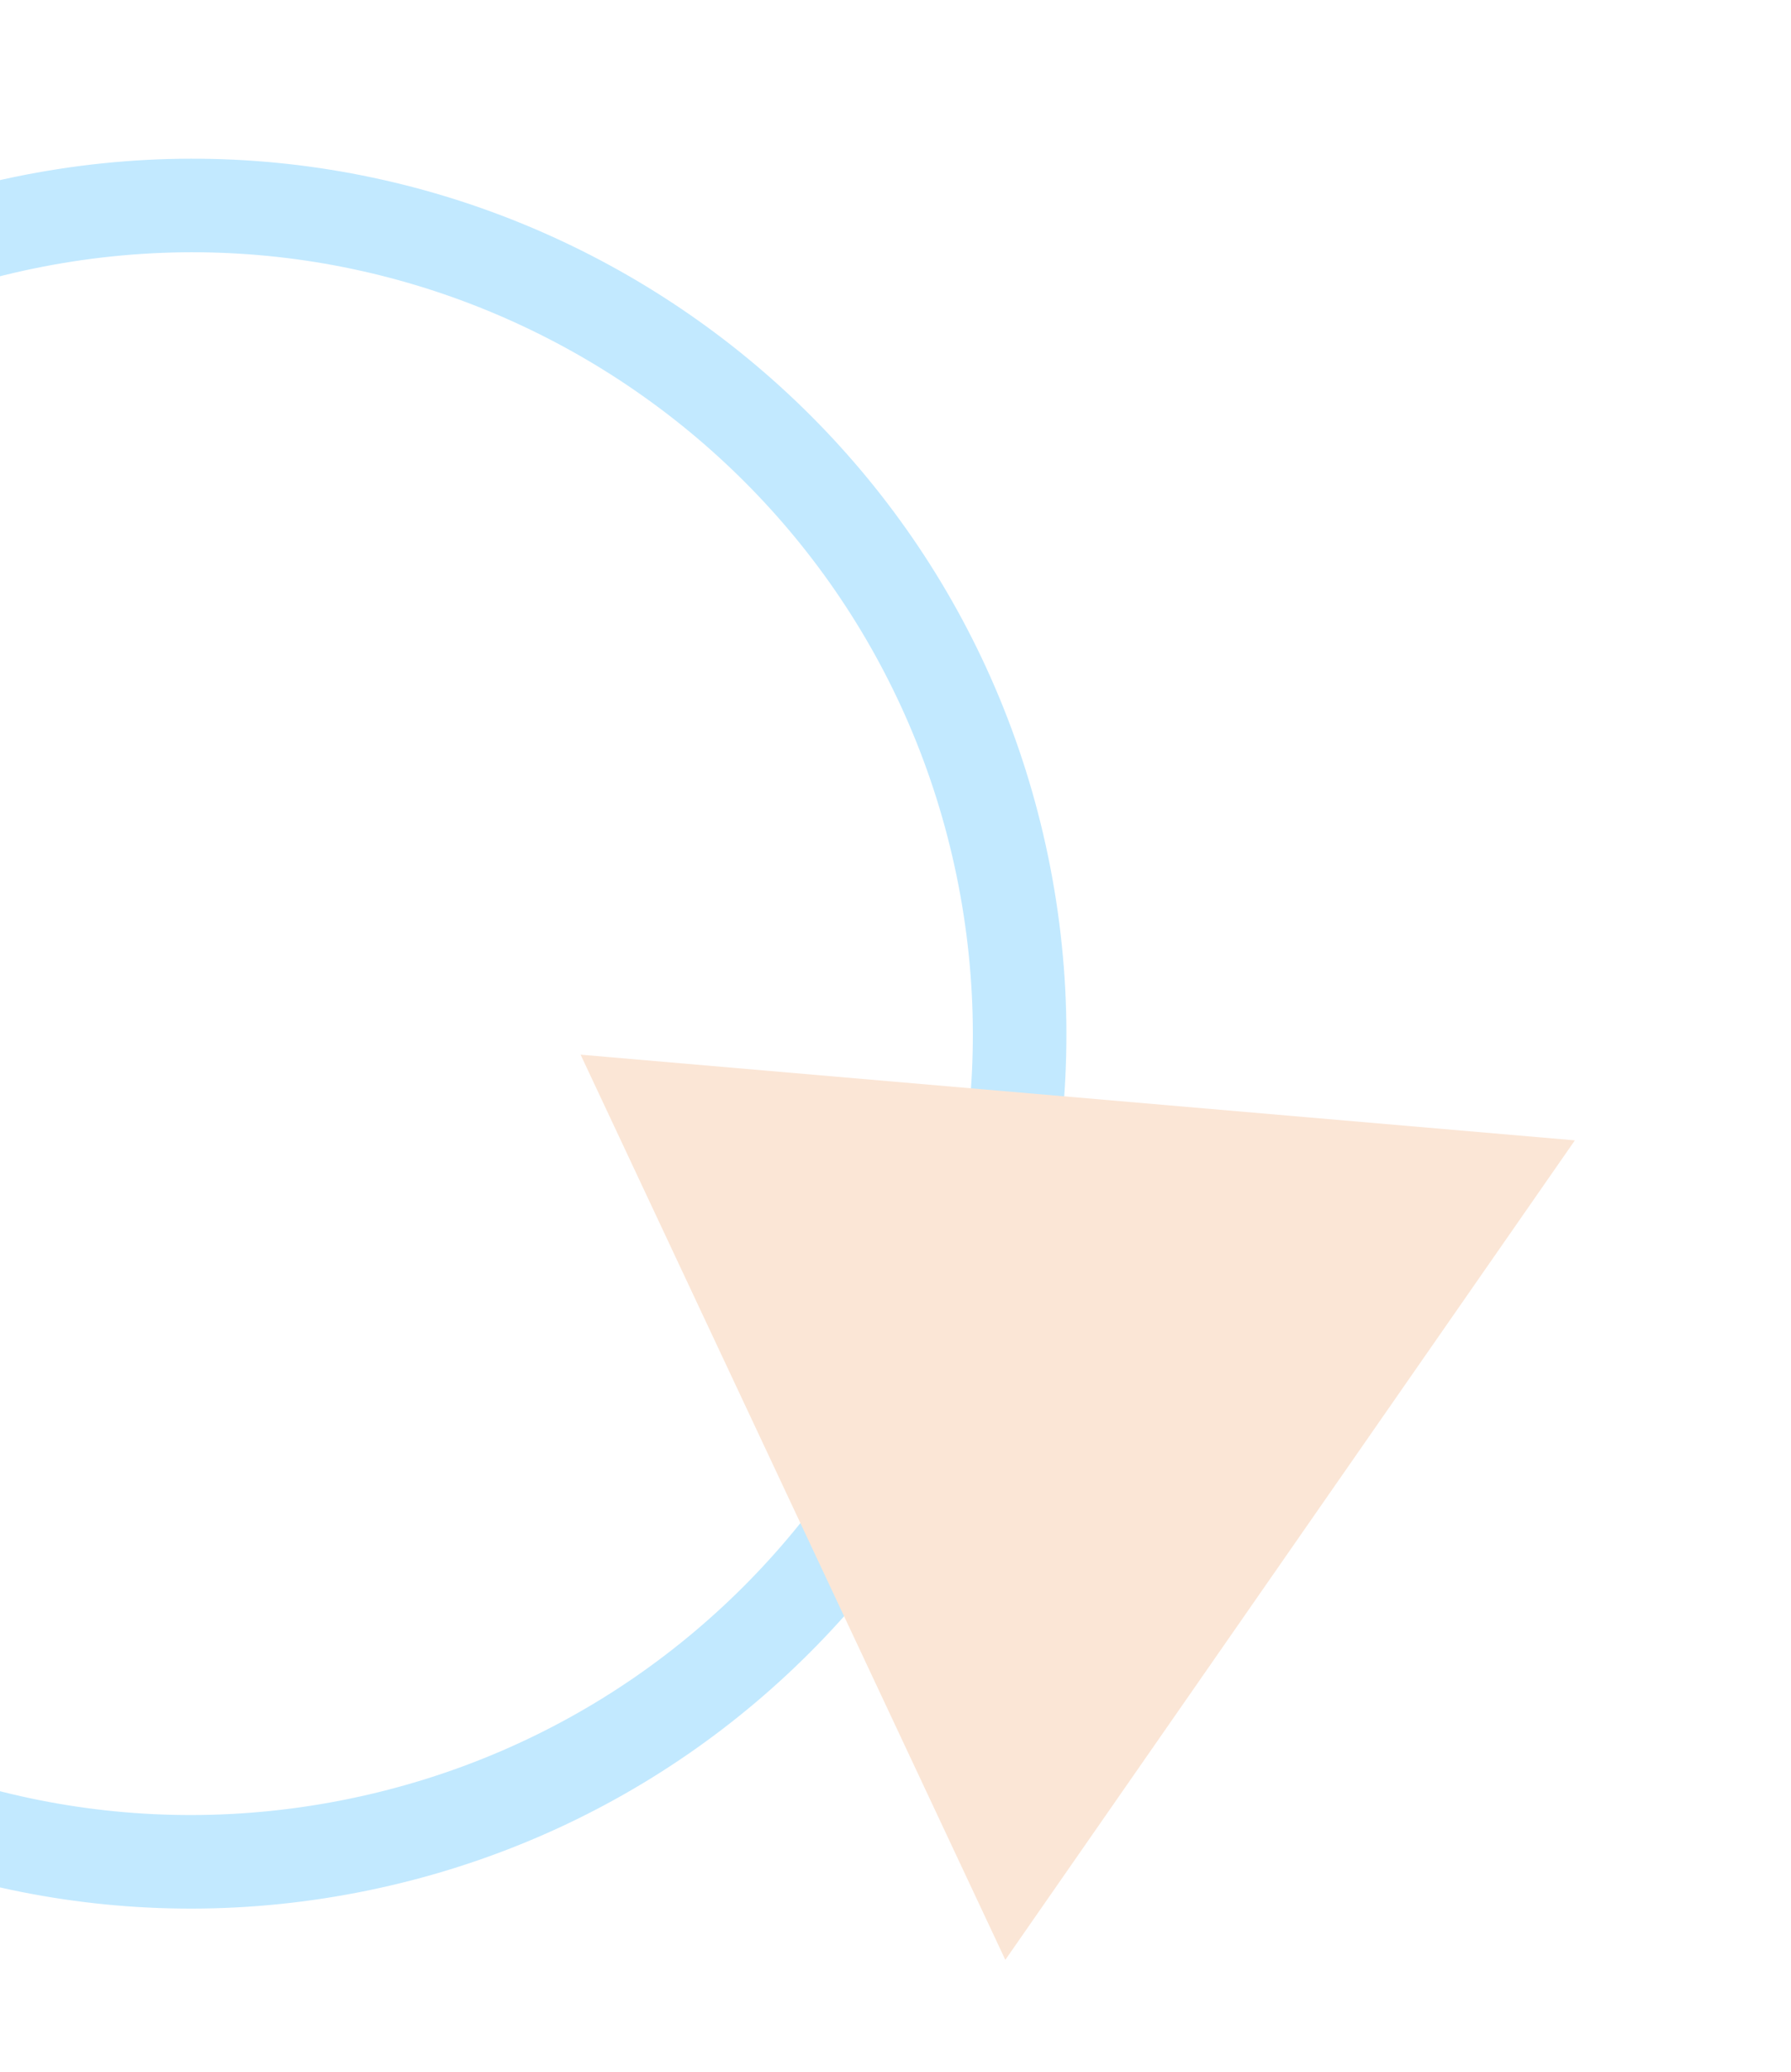 <?xml version="1.0" encoding="UTF-8"?> <svg xmlns="http://www.w3.org/2000/svg" width="134" height="155" viewBox="0 0 134 155" fill="none"> <path d="M74.995 64.801C68.075 31.296 35.305 9.745 1.801 16.665C-31.704 23.584 -53.255 56.354 -46.336 89.859C-39.416 123.363 -6.646 144.915 26.859 137.995C60.363 131.076 81.915 98.305 74.995 64.801Z" stroke="#C2E9FF" stroke-width="7"></path> <path d="M117.83 85.313L43.439 78.902L75.217 146.621L117.83 85.313Z" fill="#FBE6D6"></path> </svg> 